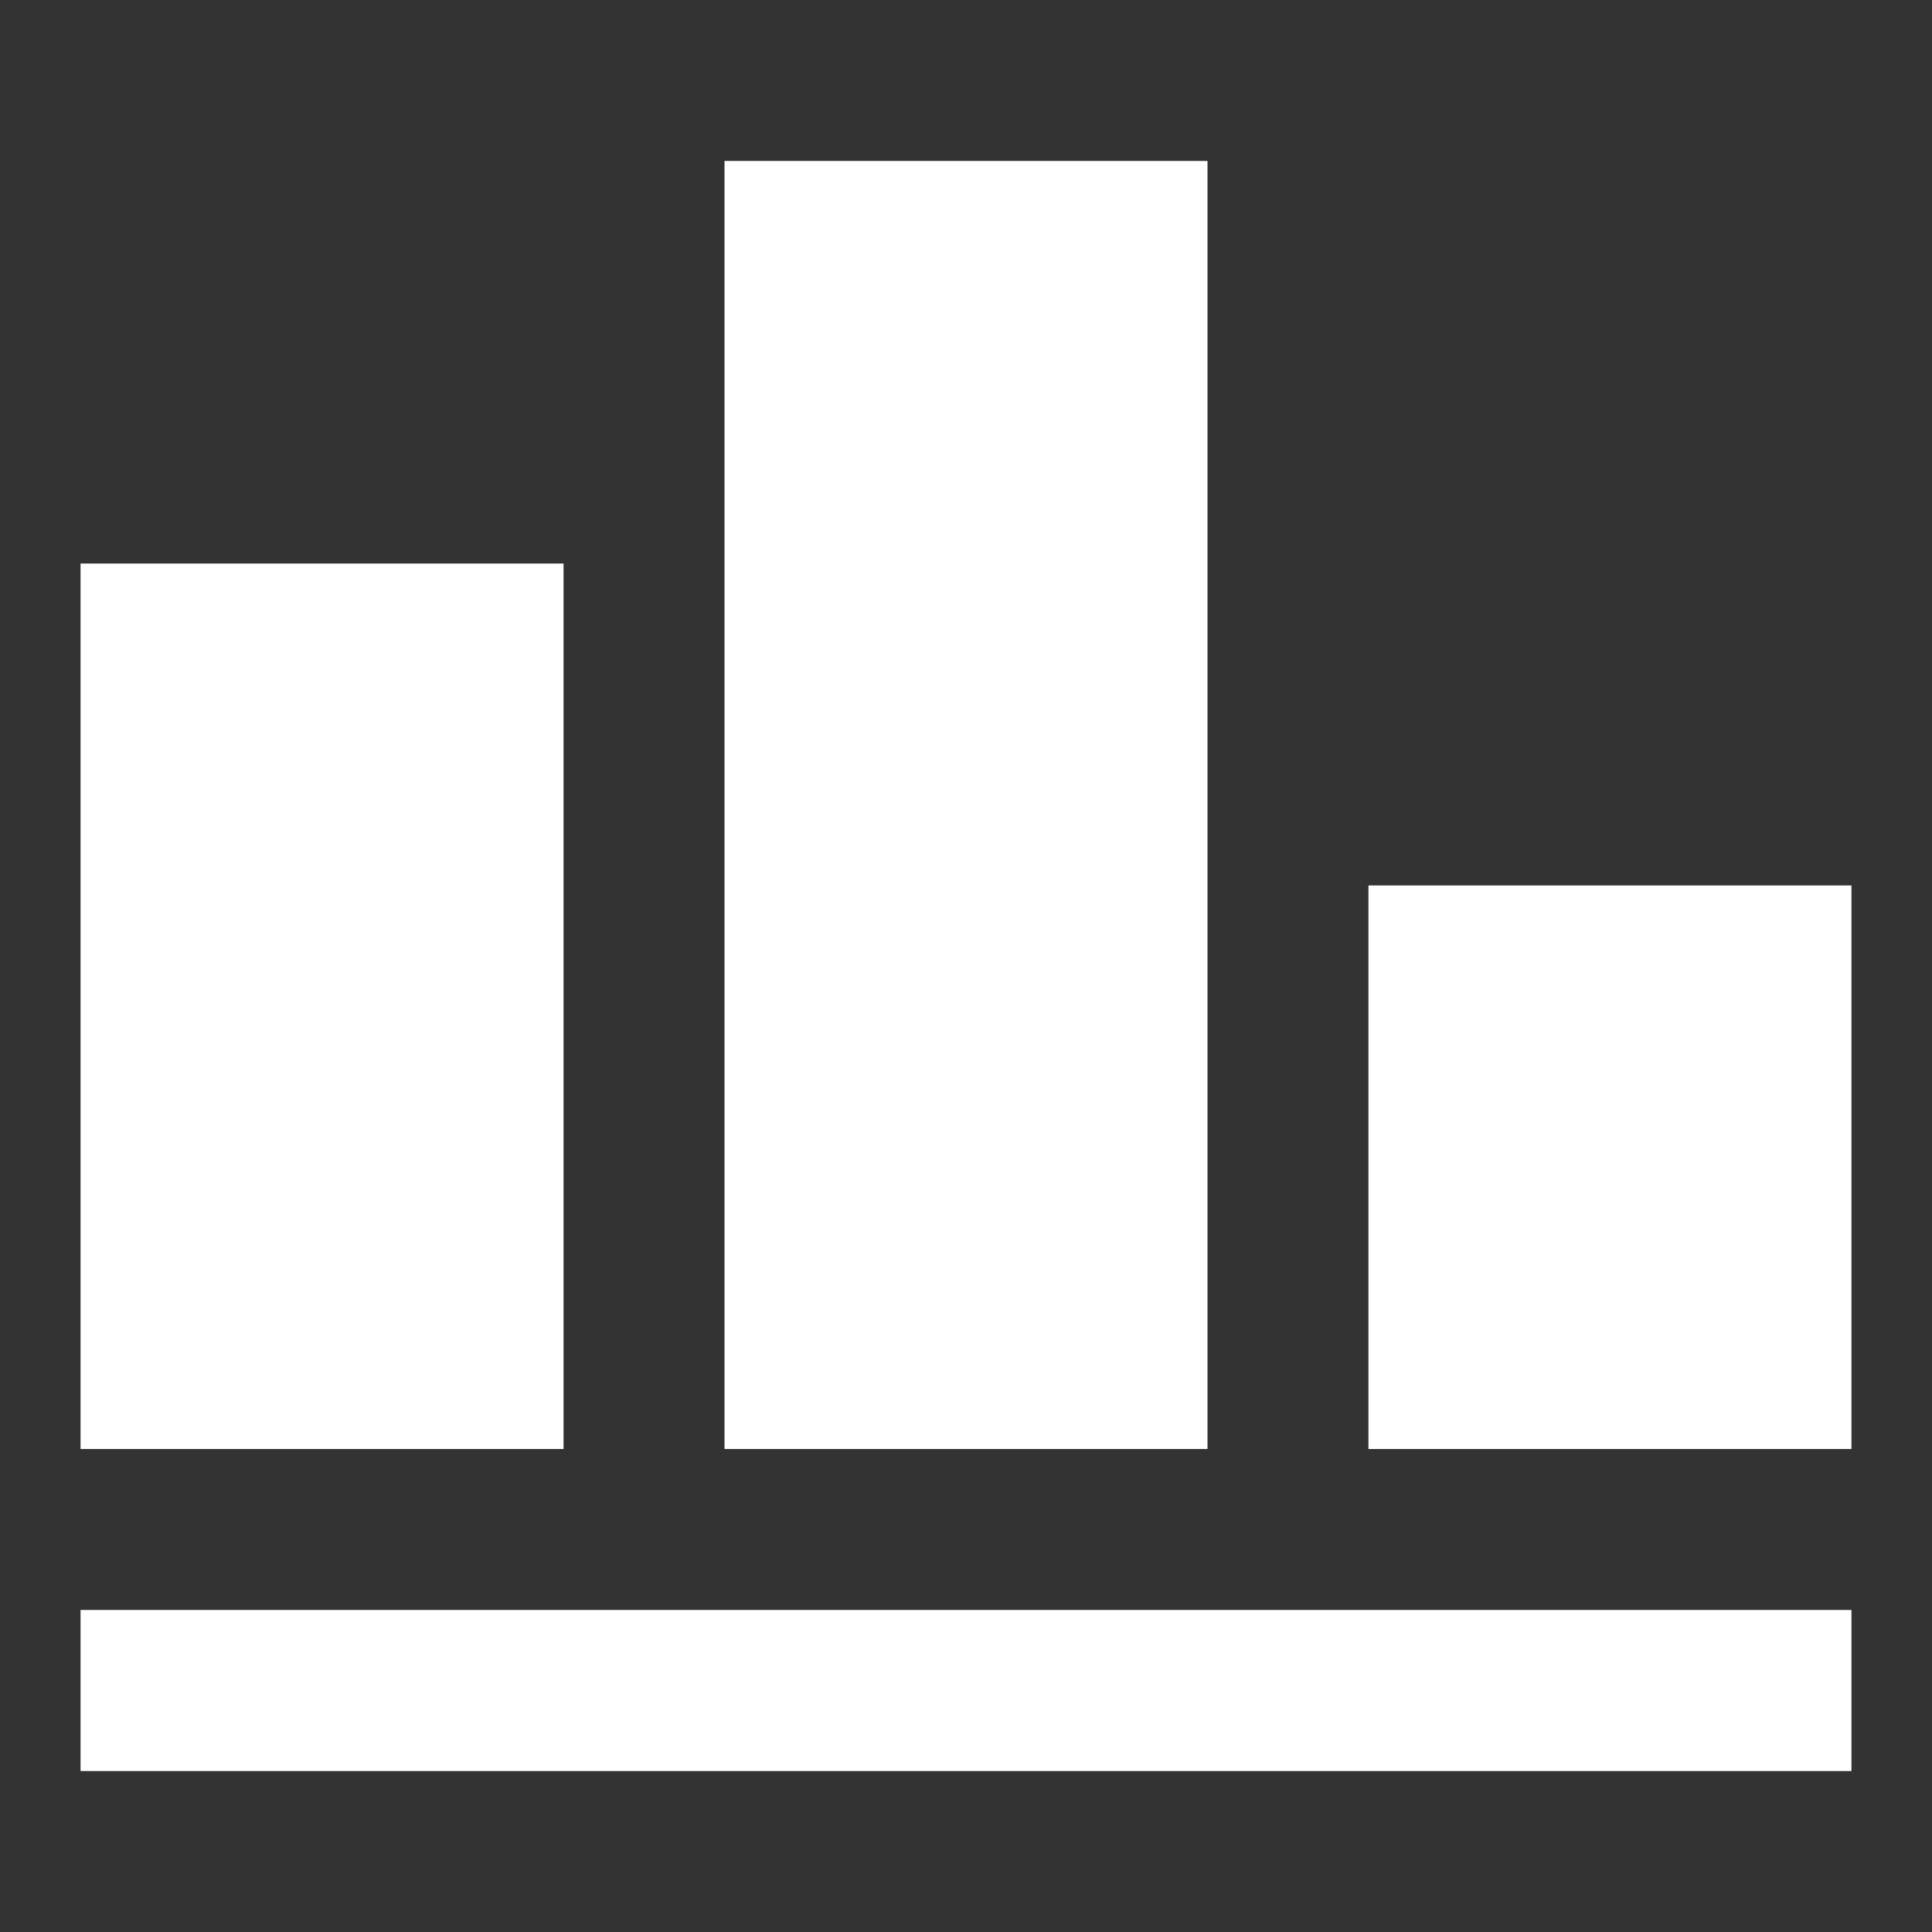 <svg width="16" height="16" viewBox="0 0 16 16" fill="none" xmlns="http://www.w3.org/2000/svg">
<rect x="0" y="0" width="16" height="16" fill="#333333" stroke="none"/>
<path d="M15.333 13.333H0.667V14.667H15.333V13.333Z" fill="white"/>
<path d="M4.667 4.667H0.667V12H4.667V4.667Z" fill="white"/>
<path d="M10 1.333H6V12H10V1.333Z" fill="white"/>
<path d="M15.333 7.333H11.333V12H15.333V7.333Z" fill="white"/>
</svg>
